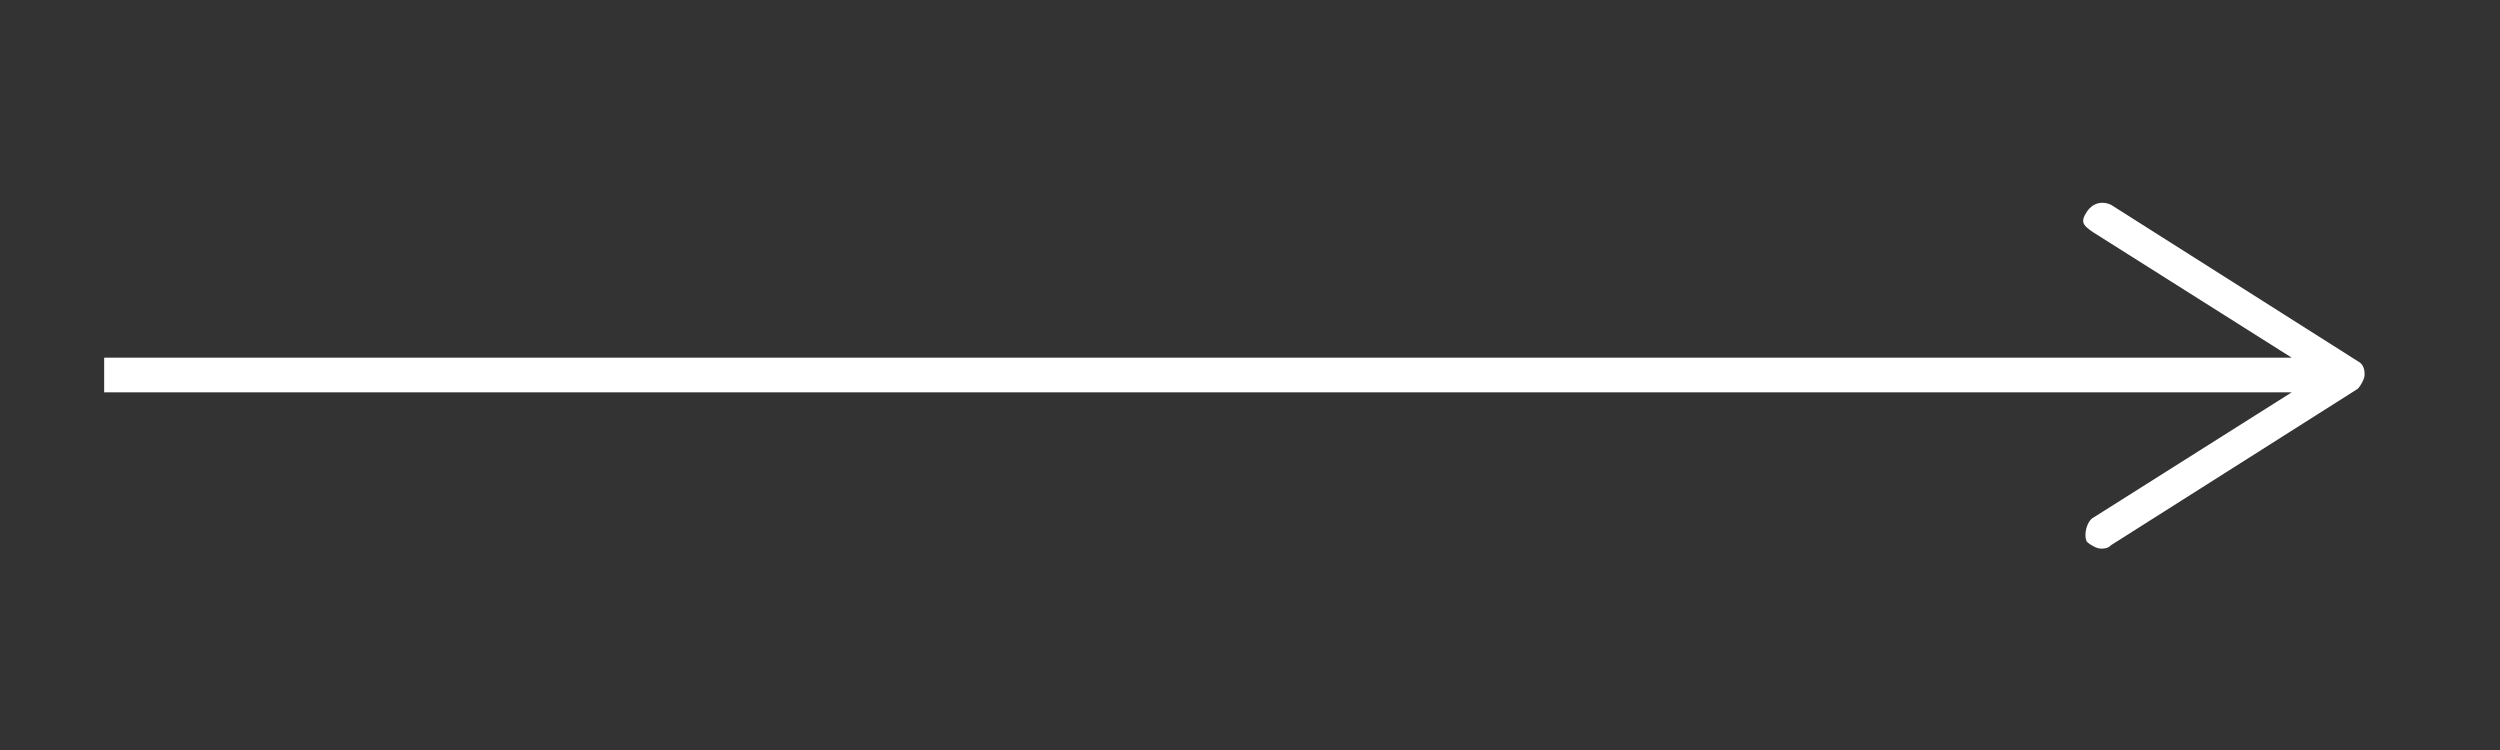 <svg xmlns="http://www.w3.org/2000/svg" xmlns:xlink="http://www.w3.org/1999/xlink" id="Layer_1" x="0px" y="0px" viewBox="0 0 72 21.6" style="enable-background:new 0 0 72 21.6;" xml:space="preserve"><rect x="0" y="0" width="72" height="21.6" fill="#333333" stroke="none"/><style type="text/css">	.st0{fill:#999999;}	.st1{fill:#FFFFFF;}</style><path class="st1" d="M67.9,10.4l-7.1-4.5c-0.2-0.1-0.5-0.1-0.7,0.2S60,6.5,60.3,6.7l5.7,3.6h-63v1h63l-5.7,3.6 c-0.2,0.1-0.3,0.5-0.2,0.7c0.1,0.1,0.3,0.2,0.4,0.2c0.1,0,0.2,0,0.3-0.1l7.1-4.5c0.1-0.1,0.2-0.3,0.2-0.4S68.1,10.5,67.9,10.4z"></path></svg>